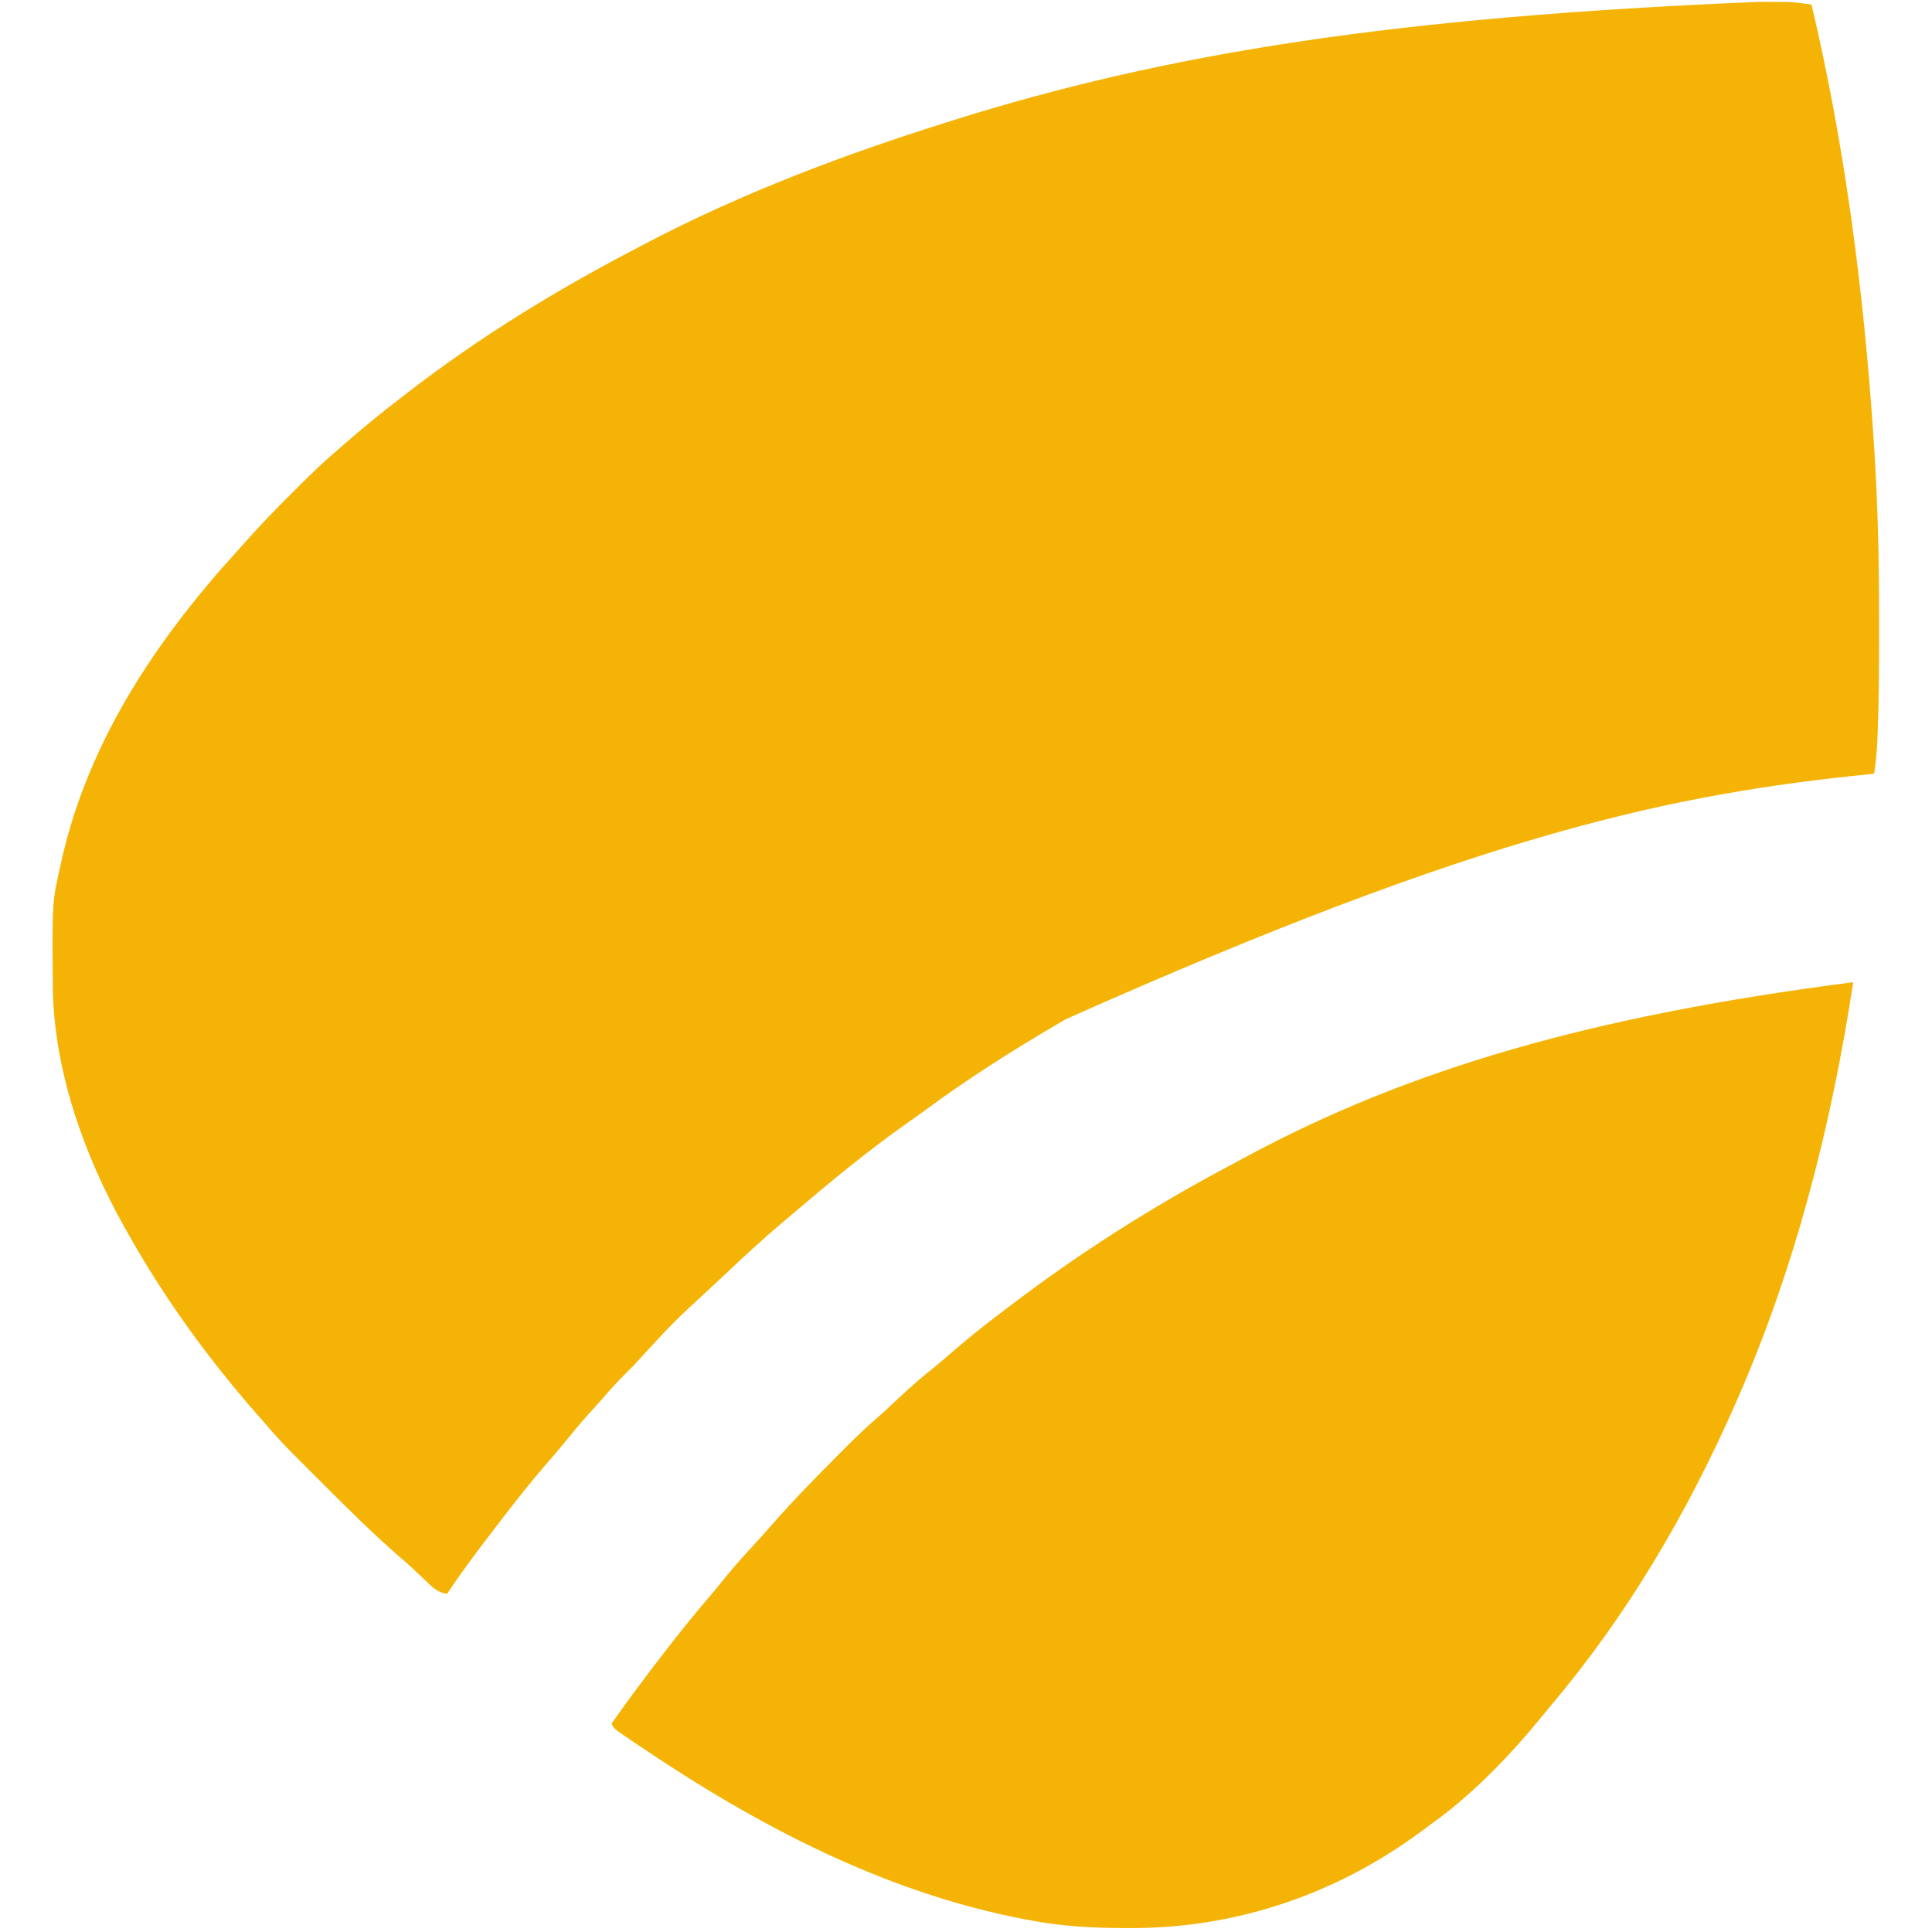 <?xml version="1.0" encoding="UTF-8"?>
<svg version="1.1" xmlns="http://www.w3.org/2000/svg" width="834" height="834">
<path d="M0 0 C1.159 -0.002 1.159 -0.002 2.342 -0.003 C4.501 -0.003 6.661 0.006 8.82 0.02 C10.623 0.031 10.623 0.031 12.461 0.042 C15.989 0.192 19.391 0.63 22.875 1.188 C37.357 62.438 45.43 125.313 49.625 188.062 C49.684 188.947 49.744 189.832 49.805 190.743 C51.409 215.146 52.045 239.523 52.005 263.974 C52 267.539 52.003 271.103 52.009 274.668 C52.027 288.221 51.956 301.763 51.43 315.309 C51.391 316.316 51.352 317.323 51.312 318.36 C51.091 323.367 50.691 328.242 49.875 333.188 C48.909 333.285 48.909 333.285 47.924 333.384 C-35.929 341.894 -117.498 358.192 -299.125 439.188 C-299.959 439.674 -300.792 440.16 -301.651 440.662 C-321.759 452.436 -341.448 464.886 -360.177 478.757 C-362.572 480.516 -364.999 482.225 -367.43 483.932 C-384.482 495.928 -400.572 509.24 -416.434 522.75 C-418.118 524.181 -419.808 525.605 -421.5 527.027 C-429.976 534.185 -438.085 541.682 -446.136 549.312 C-448.062 551.128 -450 552.93 -451.945 554.727 C-468.427 569.936 -468.427 569.936 -483.59 586.434 C-485.351 588.446 -487.22 590.311 -489.125 592.188 C-492.339 595.359 -495.343 598.643 -498.285 602.066 C-500.32 604.412 -502.408 606.705 -504.5 609 C-508.375 613.294 -512.047 617.718 -515.684 622.215 C-518.402 625.525 -521.196 628.762 -524 632 C-529.939 638.891 -535.579 645.978 -541.125 653.188 C-541.75 653.997 -542.375 654.807 -543.019 655.641 C-550.989 665.978 -558.873 676.329 -566.125 687.188 C-570.435 686.715 -572.896 683.931 -575.875 681.062 C-576.956 680.045 -578.038 679.028 -579.121 678.012 C-579.642 677.52 -580.162 677.028 -580.699 676.521 C-582.406 674.925 -584.161 673.394 -585.938 671.875 C-597.764 661.594 -608.912 650.563 -619.971 639.472 C-622.148 637.29 -624.329 635.113 -626.512 632.938 C-627.925 631.524 -629.338 630.11 -630.75 628.695 C-631.708 627.74 -631.708 627.74 -632.685 626.766 C-637.029 622.4 -641.11 617.855 -645.125 613.188 C-646.159 612.008 -647.194 610.829 -648.23 609.652 C-669.53 585.328 -688.349 559.425 -704.125 531.188 C-704.553 530.43 -704.981 529.672 -705.422 528.892 C-722.94 497.712 -736.113 460.645 -736.328 424.516 C-736.335 423.719 -736.342 422.923 -736.35 422.103 C-736.579 388.629 -736.579 388.629 -733.125 373.188 C-732.827 371.83 -732.827 371.83 -732.523 370.445 C-720.867 318.897 -691.568 275.286 -656.423 236.721 C-654.991 235.142 -653.566 233.555 -652.153 231.958 C-646.523 225.606 -640.643 219.551 -634.632 213.564 C-633.057 211.995 -631.488 210.421 -629.92 208.846 C-624.494 203.416 -618.986 198.15 -613.125 193.188 C-612.007 192.215 -610.89 191.241 -609.773 190.266 C-602.38 183.861 -594.862 177.66 -587.102 171.705 C-585.731 170.652 -584.362 169.596 -582.996 168.537 C-551.487 144.162 -517.451 123.5 -482.125 105.188 C-481.196 104.701 -480.267 104.215 -479.311 103.714 C-438.465 82.384 -395.015 66.022 -351.125 52.188 C-350.453 51.975 -349.78 51.762 -349.087 51.543 C-254.916 21.818 -155.884 6.453 0 0 Z " fill="#F5B405" transform="translate(759.125,0.812)"/>
<path d="M0 0 C-9.427 61.696 -24.878 122.711 -50 180 C-50.691 181.576 -50.691 181.576 -51.396 183.183 C-71.878 229.462 -97.63 273.354 -130.377 312.068 C-131.829 313.796 -133.255 315.541 -134.672 317.297 C-148.615 334.353 -164.993 351.264 -183 364 C-184.142 364.845 -185.283 365.693 -186.422 366.543 C-223.322 393.832 -266.696 408.523 -312.562 408.312 C-313.808 408.31 -313.808 408.31 -315.079 408.307 C-328.579 408.257 -341.71 407.53 -355 405 C-355.922 404.828 -356.843 404.657 -357.793 404.48 C-418.215 392.95 -473.522 363.817 -524.062 329.625 C-525.146 328.893 -526.23 328.161 -527.346 327.407 C-528.337 326.729 -529.327 326.05 -530.348 325.352 C-531.224 324.752 -532.101 324.152 -533.004 323.534 C-535 322 -535 322 -536 320 C-528.599 309.458 -520.889 299.182 -513 289 C-512.514 288.37 -512.027 287.741 -511.526 287.092 C-505.731 279.601 -499.771 272.285 -493.617 265.086 C-491.193 262.244 -488.843 259.347 -486.5 256.438 C-482.442 251.448 -478.155 246.723 -473.773 242.02 C-471.674 239.756 -469.635 237.447 -467.609 235.117 C-457.869 223.945 -447.462 213.367 -437 202.875 C-436.128 201.999 -435.257 201.123 -434.359 200.22 C-429.983 195.854 -425.543 191.637 -420.854 187.609 C-417.885 185.033 -415.046 182.322 -412.188 179.625 C-407.222 174.978 -402.147 170.557 -396.836 166.305 C-394.149 164.121 -391.526 161.88 -388.911 159.612 C-382.356 153.925 -375.659 148.508 -368.72 143.295 C-366.918 141.939 -365.125 140.571 -363.332 139.203 C-333.784 116.741 -302.492 96.868 -269.718 79.447 C-266.984 77.992 -264.26 76.52 -261.535 75.047 C-191.895 37.718 -113.774 14.606 0 0 Z " fill="#F5B405" transform="translate(800,424)"/>
</svg>
